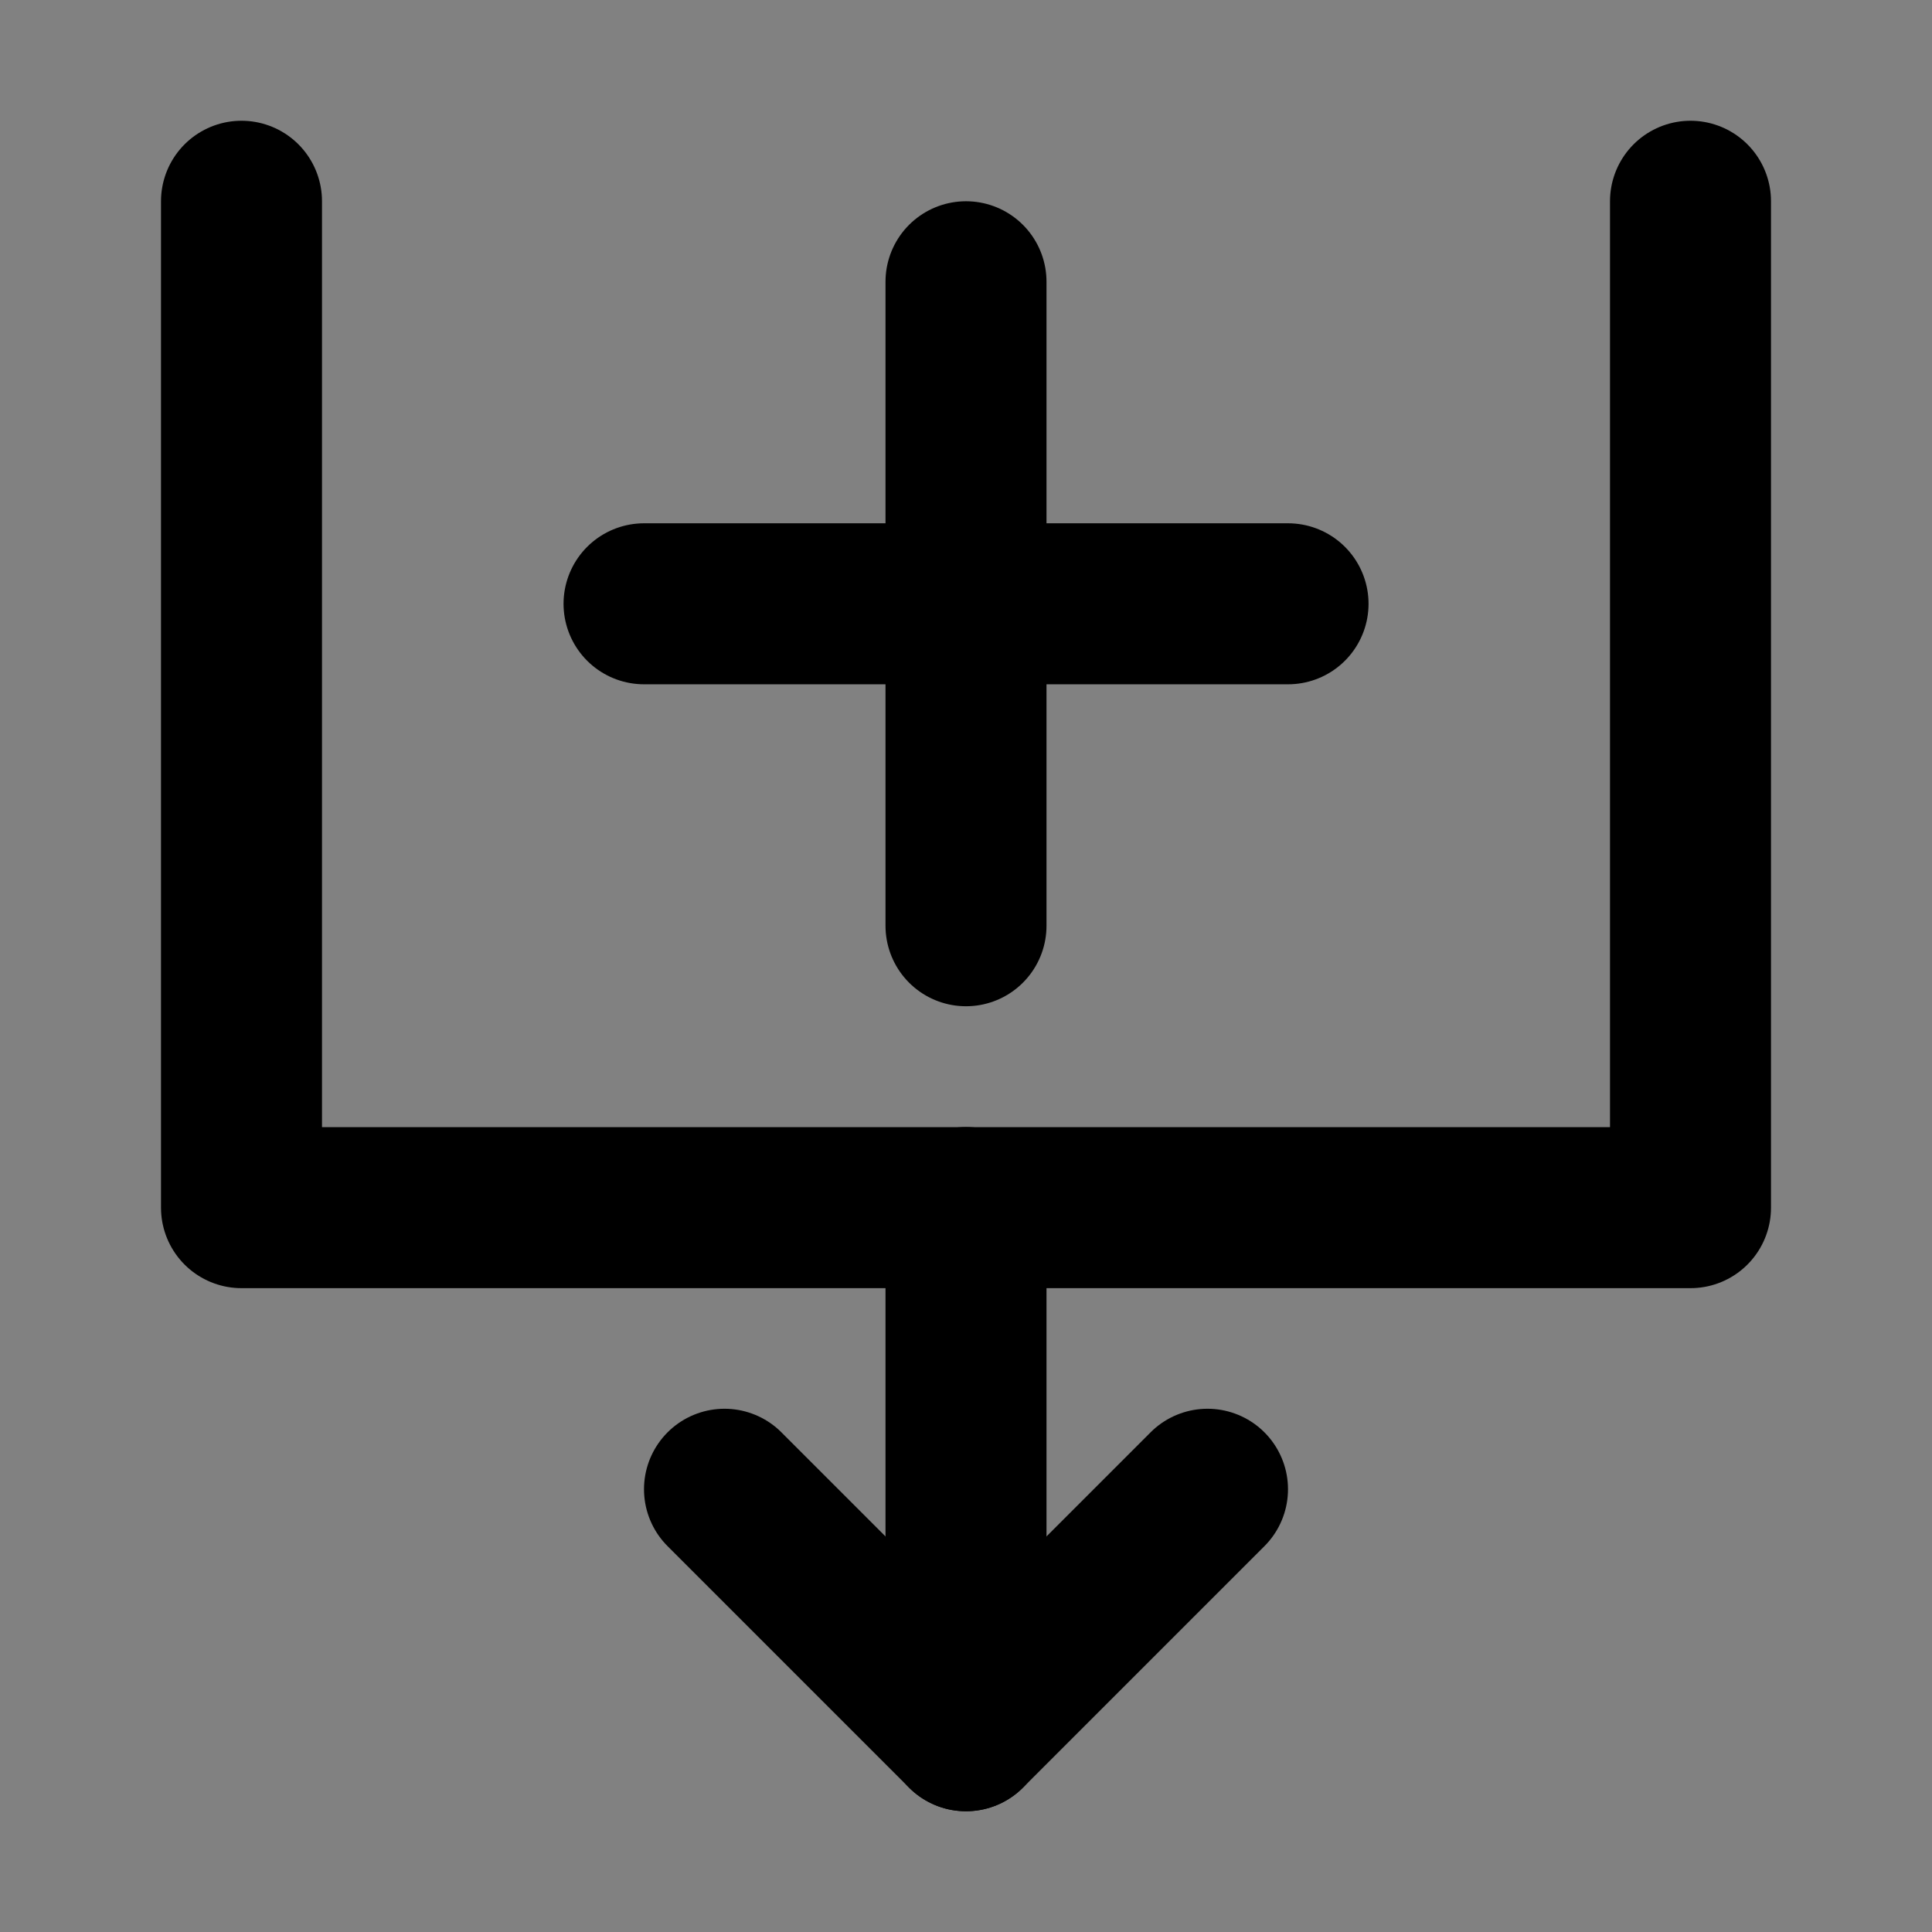 <?xml version="1.0" encoding="utf-8"?>
<svg width="800px" height="800px" viewBox="0 0 48 48" fill="none" xmlns="http://www.w3.org/2000/svg">
<rect x="0" y="0" width="48" height="48" fill="#808080" stroke="none"/>
<rect width="48" height="48" fill="white" fill-opacity="0.01"/>
<path d="M6 5V30.004H42V5" stroke="#000000" stroke-width="4" stroke-linecap="round" stroke-linejoin="round"/>
<path d="M30 37L24 43L18 37" stroke="#000000" stroke-width="4" stroke-linecap="round" stroke-linejoin="round"/>
<path d="M24 30V43" stroke="#000000" stroke-width="4" stroke-linecap="round" stroke-linejoin="round"/>
<path d="M16.001 15.001L32.001 15.001" stroke="#000000" stroke-width="4" stroke-linecap="round"/>
<path d="M24 7V23" stroke="#000000" stroke-width="4" stroke-linecap="round"/>
</svg>